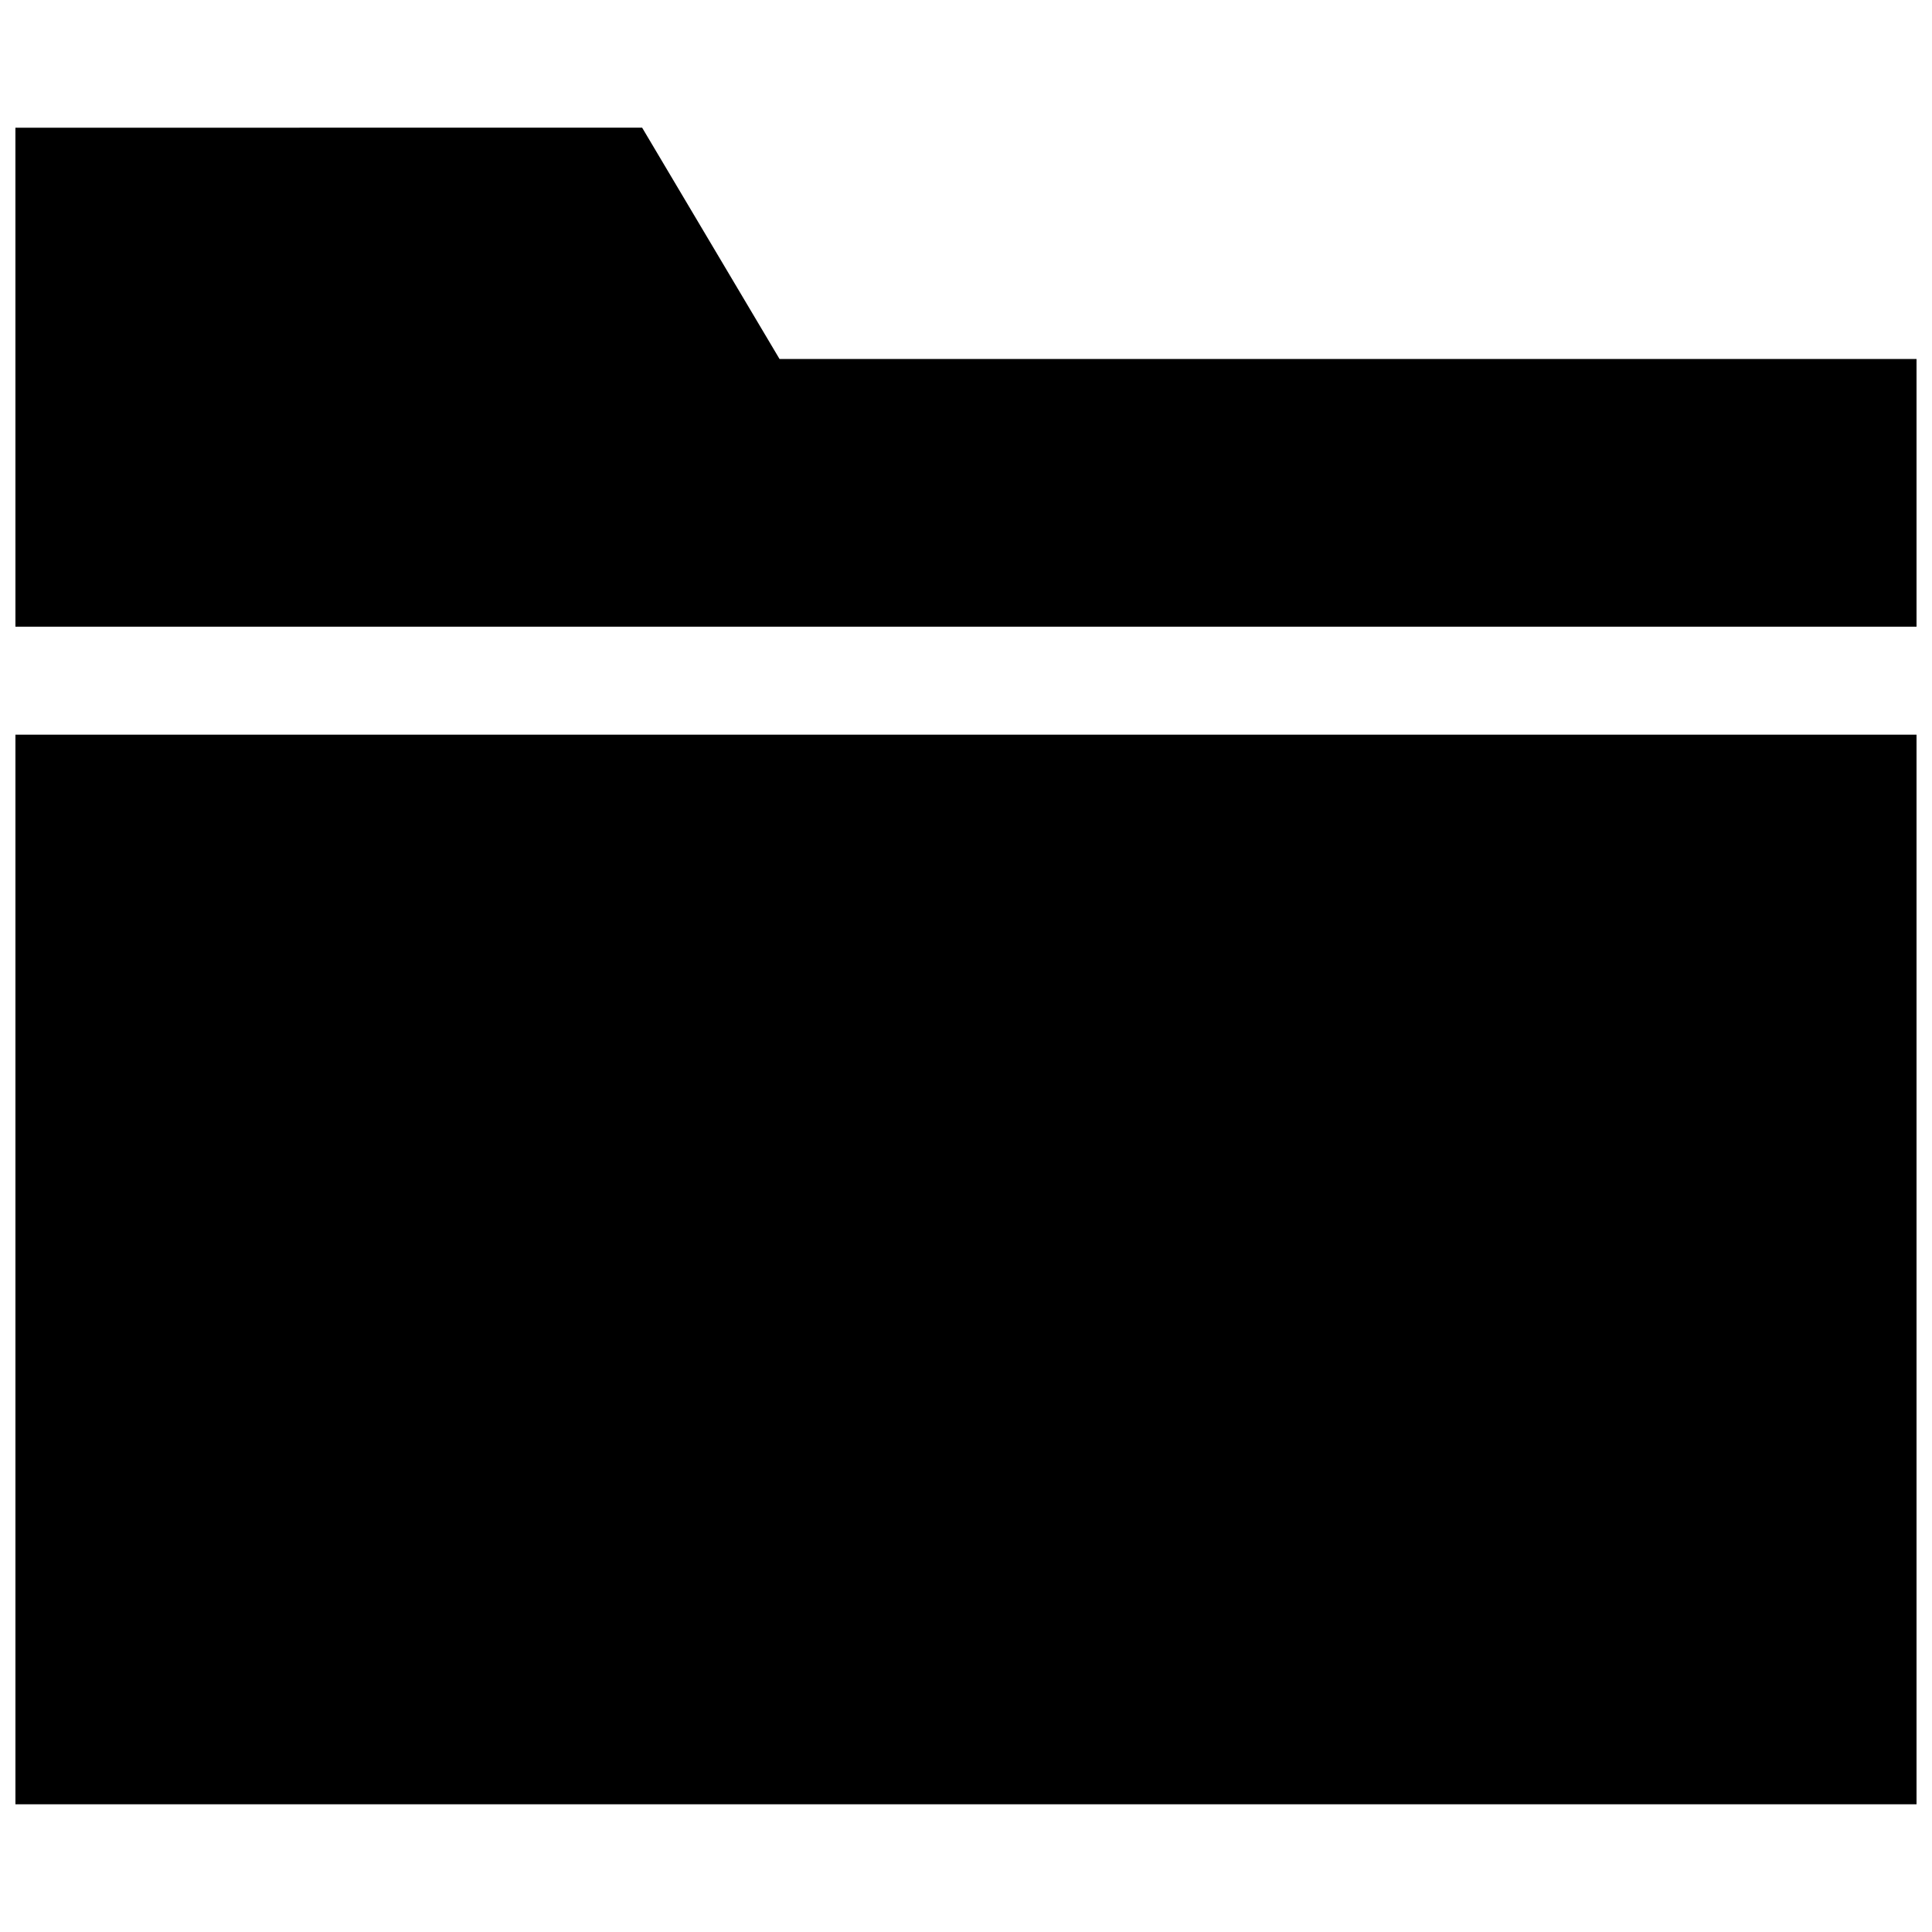 <?xml version="1.0" encoding="UTF-8"?>
<!-- The Best Svg Icon site in the world: iconSvg.co, Visit us! https://iconsvg.co -->
<svg width="800px" height="800px" version="1.1" viewBox="144 144 512 512" xmlns="http://www.w3.org/2000/svg">
 <defs>
  <clipPath id="a">
   <path d="m148.09 177h503.81v446h-503.81z"/>
  </clipPath>
 </defs>
 <g clip-path="url(#a)">
  <path d="m148.09 310.08h503.81v-70.938h-301.31l-36.414-61.305-166.09 0.004zm503.81 312.08v-283.46h-503.81v283.45z" fill-rule="evenodd"/>
 </g>
</svg>